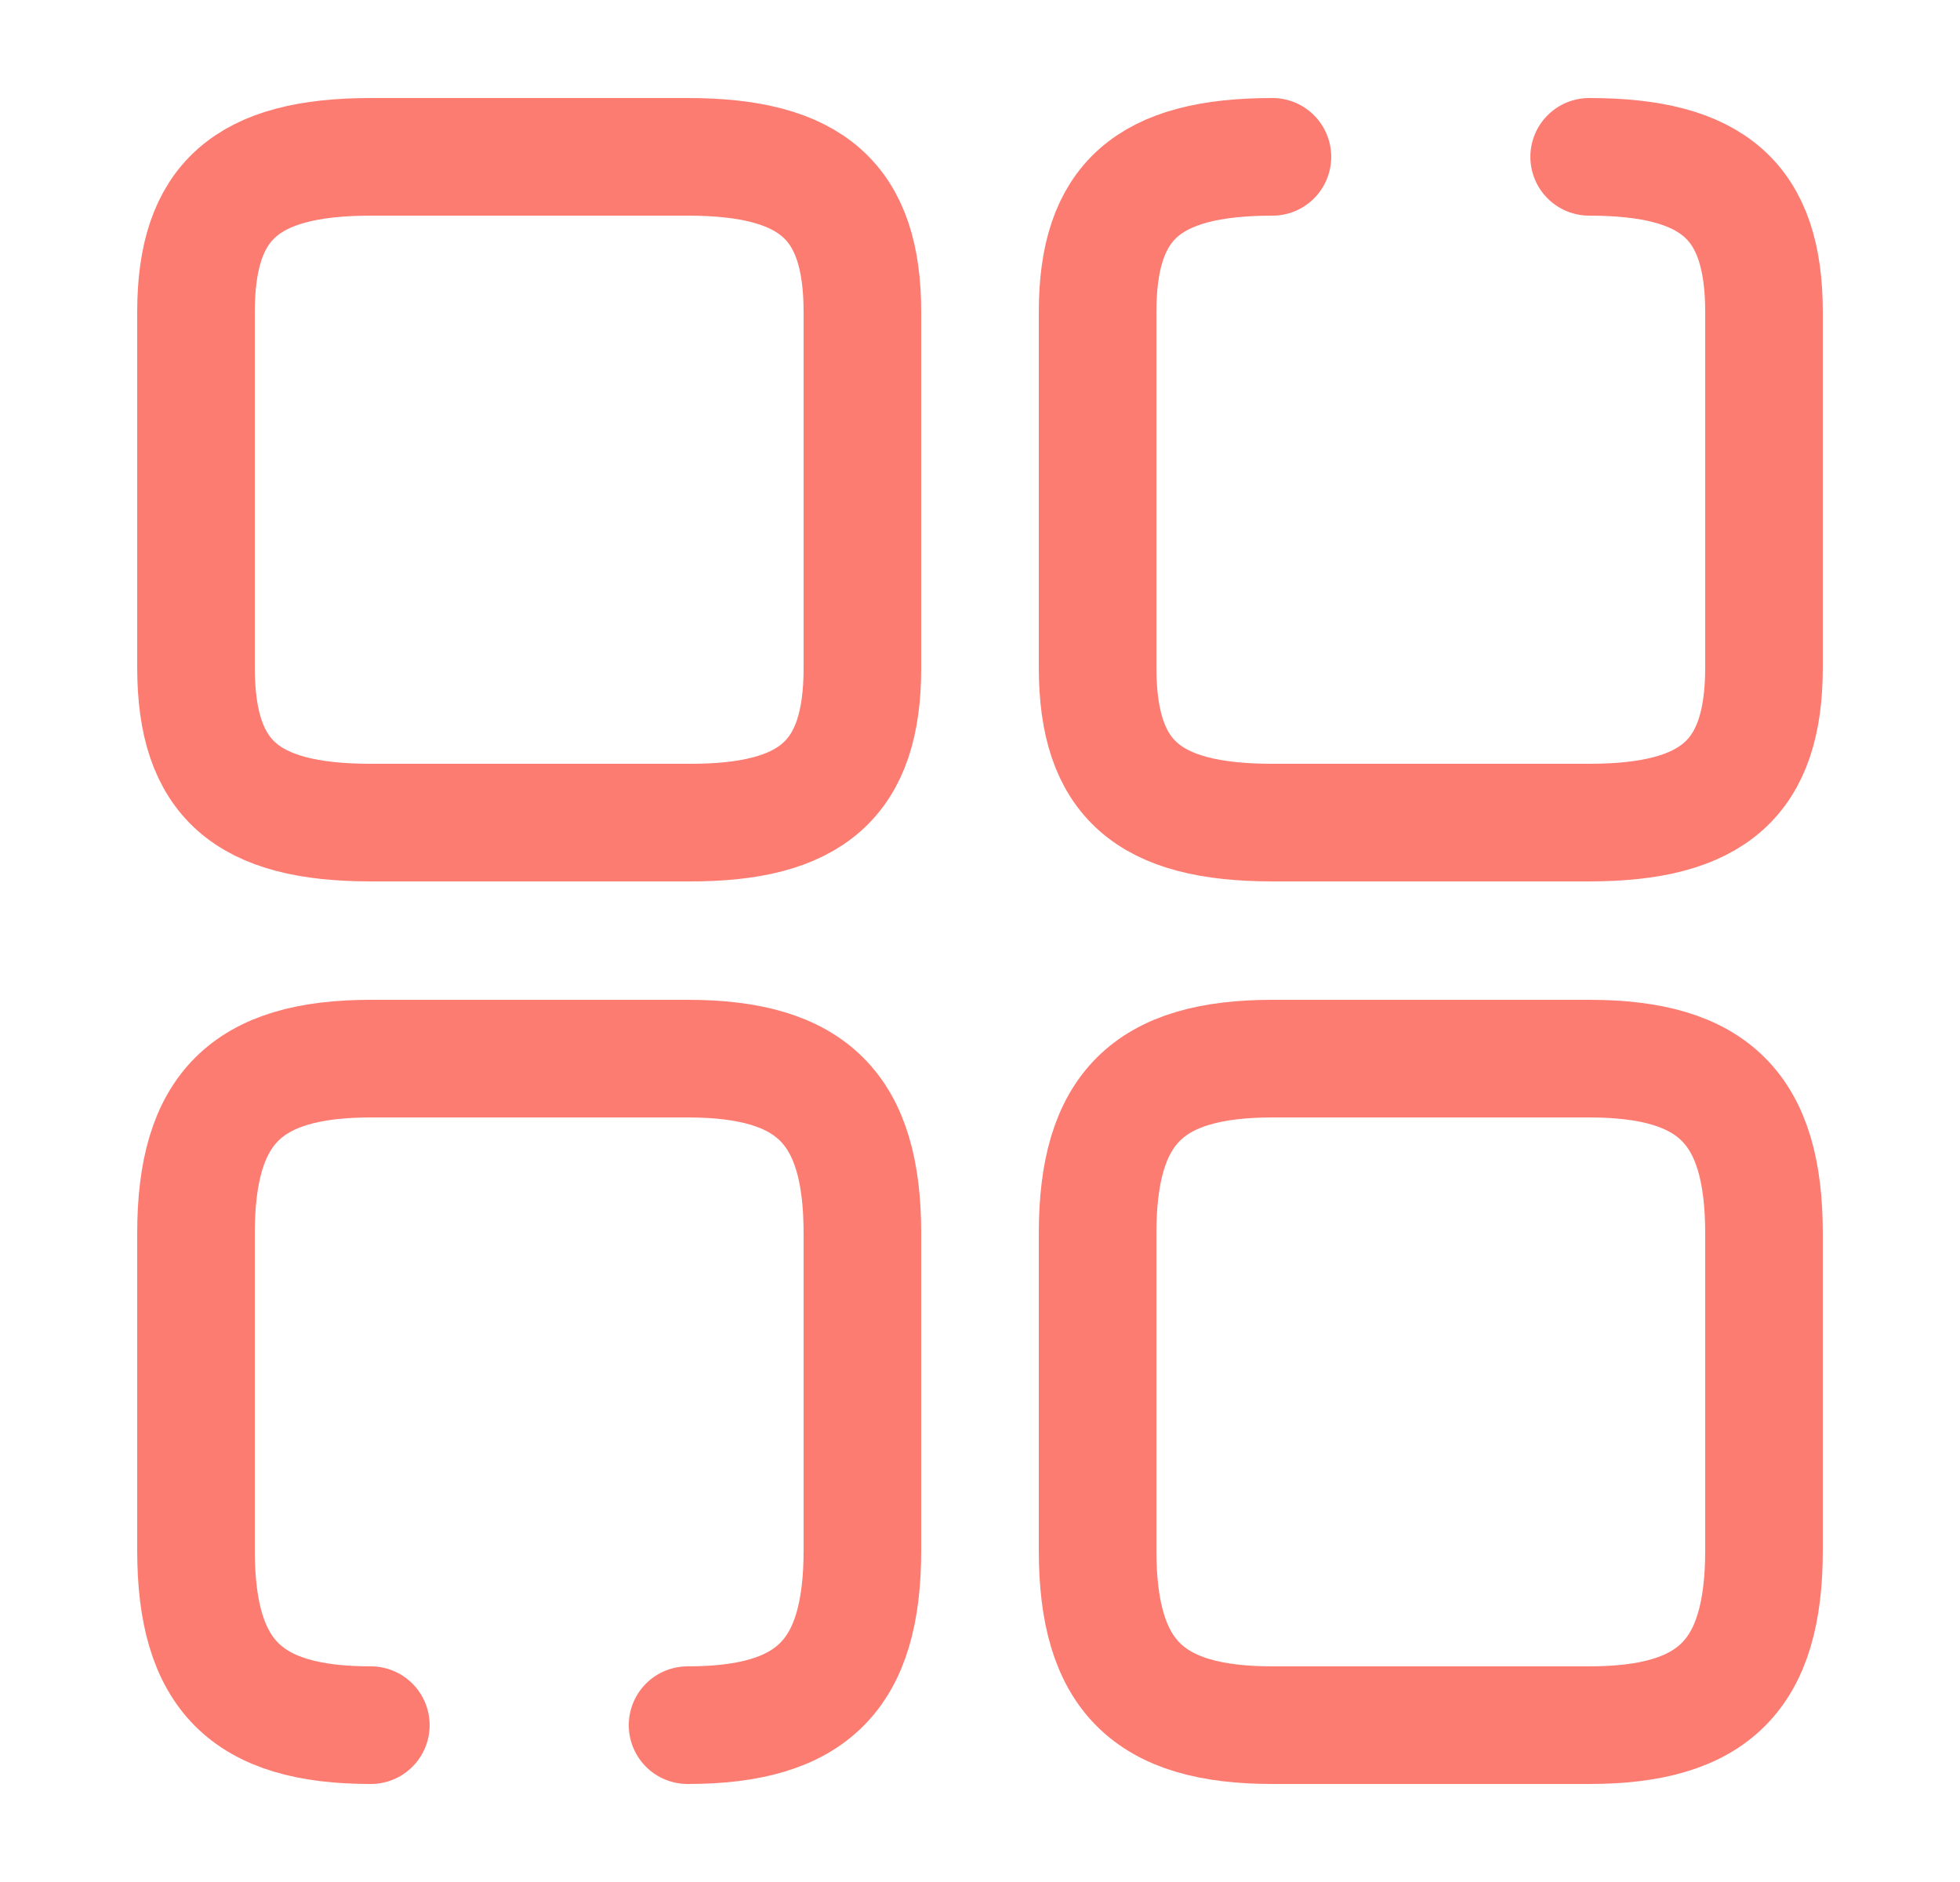 <svg width="25" height="24" viewBox="0 0 25 24" fill="none" xmlns="http://www.w3.org/2000/svg">
<g id="App / element-3">
<g id="vuesax/broken/element-3">
<g id="element-3">
<path id="Vector" d="M16.23 2C14.64 2 14 2.57 14 3.98V8.51C14 9.93 14.64 10.49 16.23 10.49H20.27C21.86 10.49 22.5 9.92 22.5 8.51V3.98C22.5 2.57 21.86 2 20.27 2" stroke="#FC7C71" stroke-width="1.5" stroke-linecap="round" stroke-linejoin="round"/>
<path id="Vector_2" d="M22.5 19.77V15.73C22.5 14.14 21.86 13.5 20.27 13.5H16.23C14.64 13.5 14 14.14 14 15.73V19.77C14 21.36 14.64 22 16.23 22H20.27C21.86 22 22.5 21.36 22.5 19.77Z" stroke="#FC7C71" stroke-width="1.5" stroke-linecap="round" stroke-linejoin="round"/>
<path id="Vector_3" d="M11 8.52V3.98C11 2.57 10.36 2 8.77 2H4.73C3.14 2 2.5 2.57 2.5 3.98V8.51C2.5 9.93 3.14 10.49 4.73 10.49H8.77C10.36 10.5 11 9.93 11 8.52Z" stroke="#FC7C71" stroke-width="1.5" stroke-linecap="round" stroke-linejoin="round"/>
<path id="Vector_4" d="M8.77 22C10.36 22 11 21.36 11 19.77V15.73C11 14.14 10.36 13.5 8.77 13.5H4.73C3.14 13.5 2.5 14.14 2.5 15.73V19.77C2.5 21.36 3.14 22 4.73 22" stroke="#FC7C71" stroke-width="1.5" stroke-linecap="round" stroke-linejoin="round"/>
</g>
</g>
</g>
</svg>
